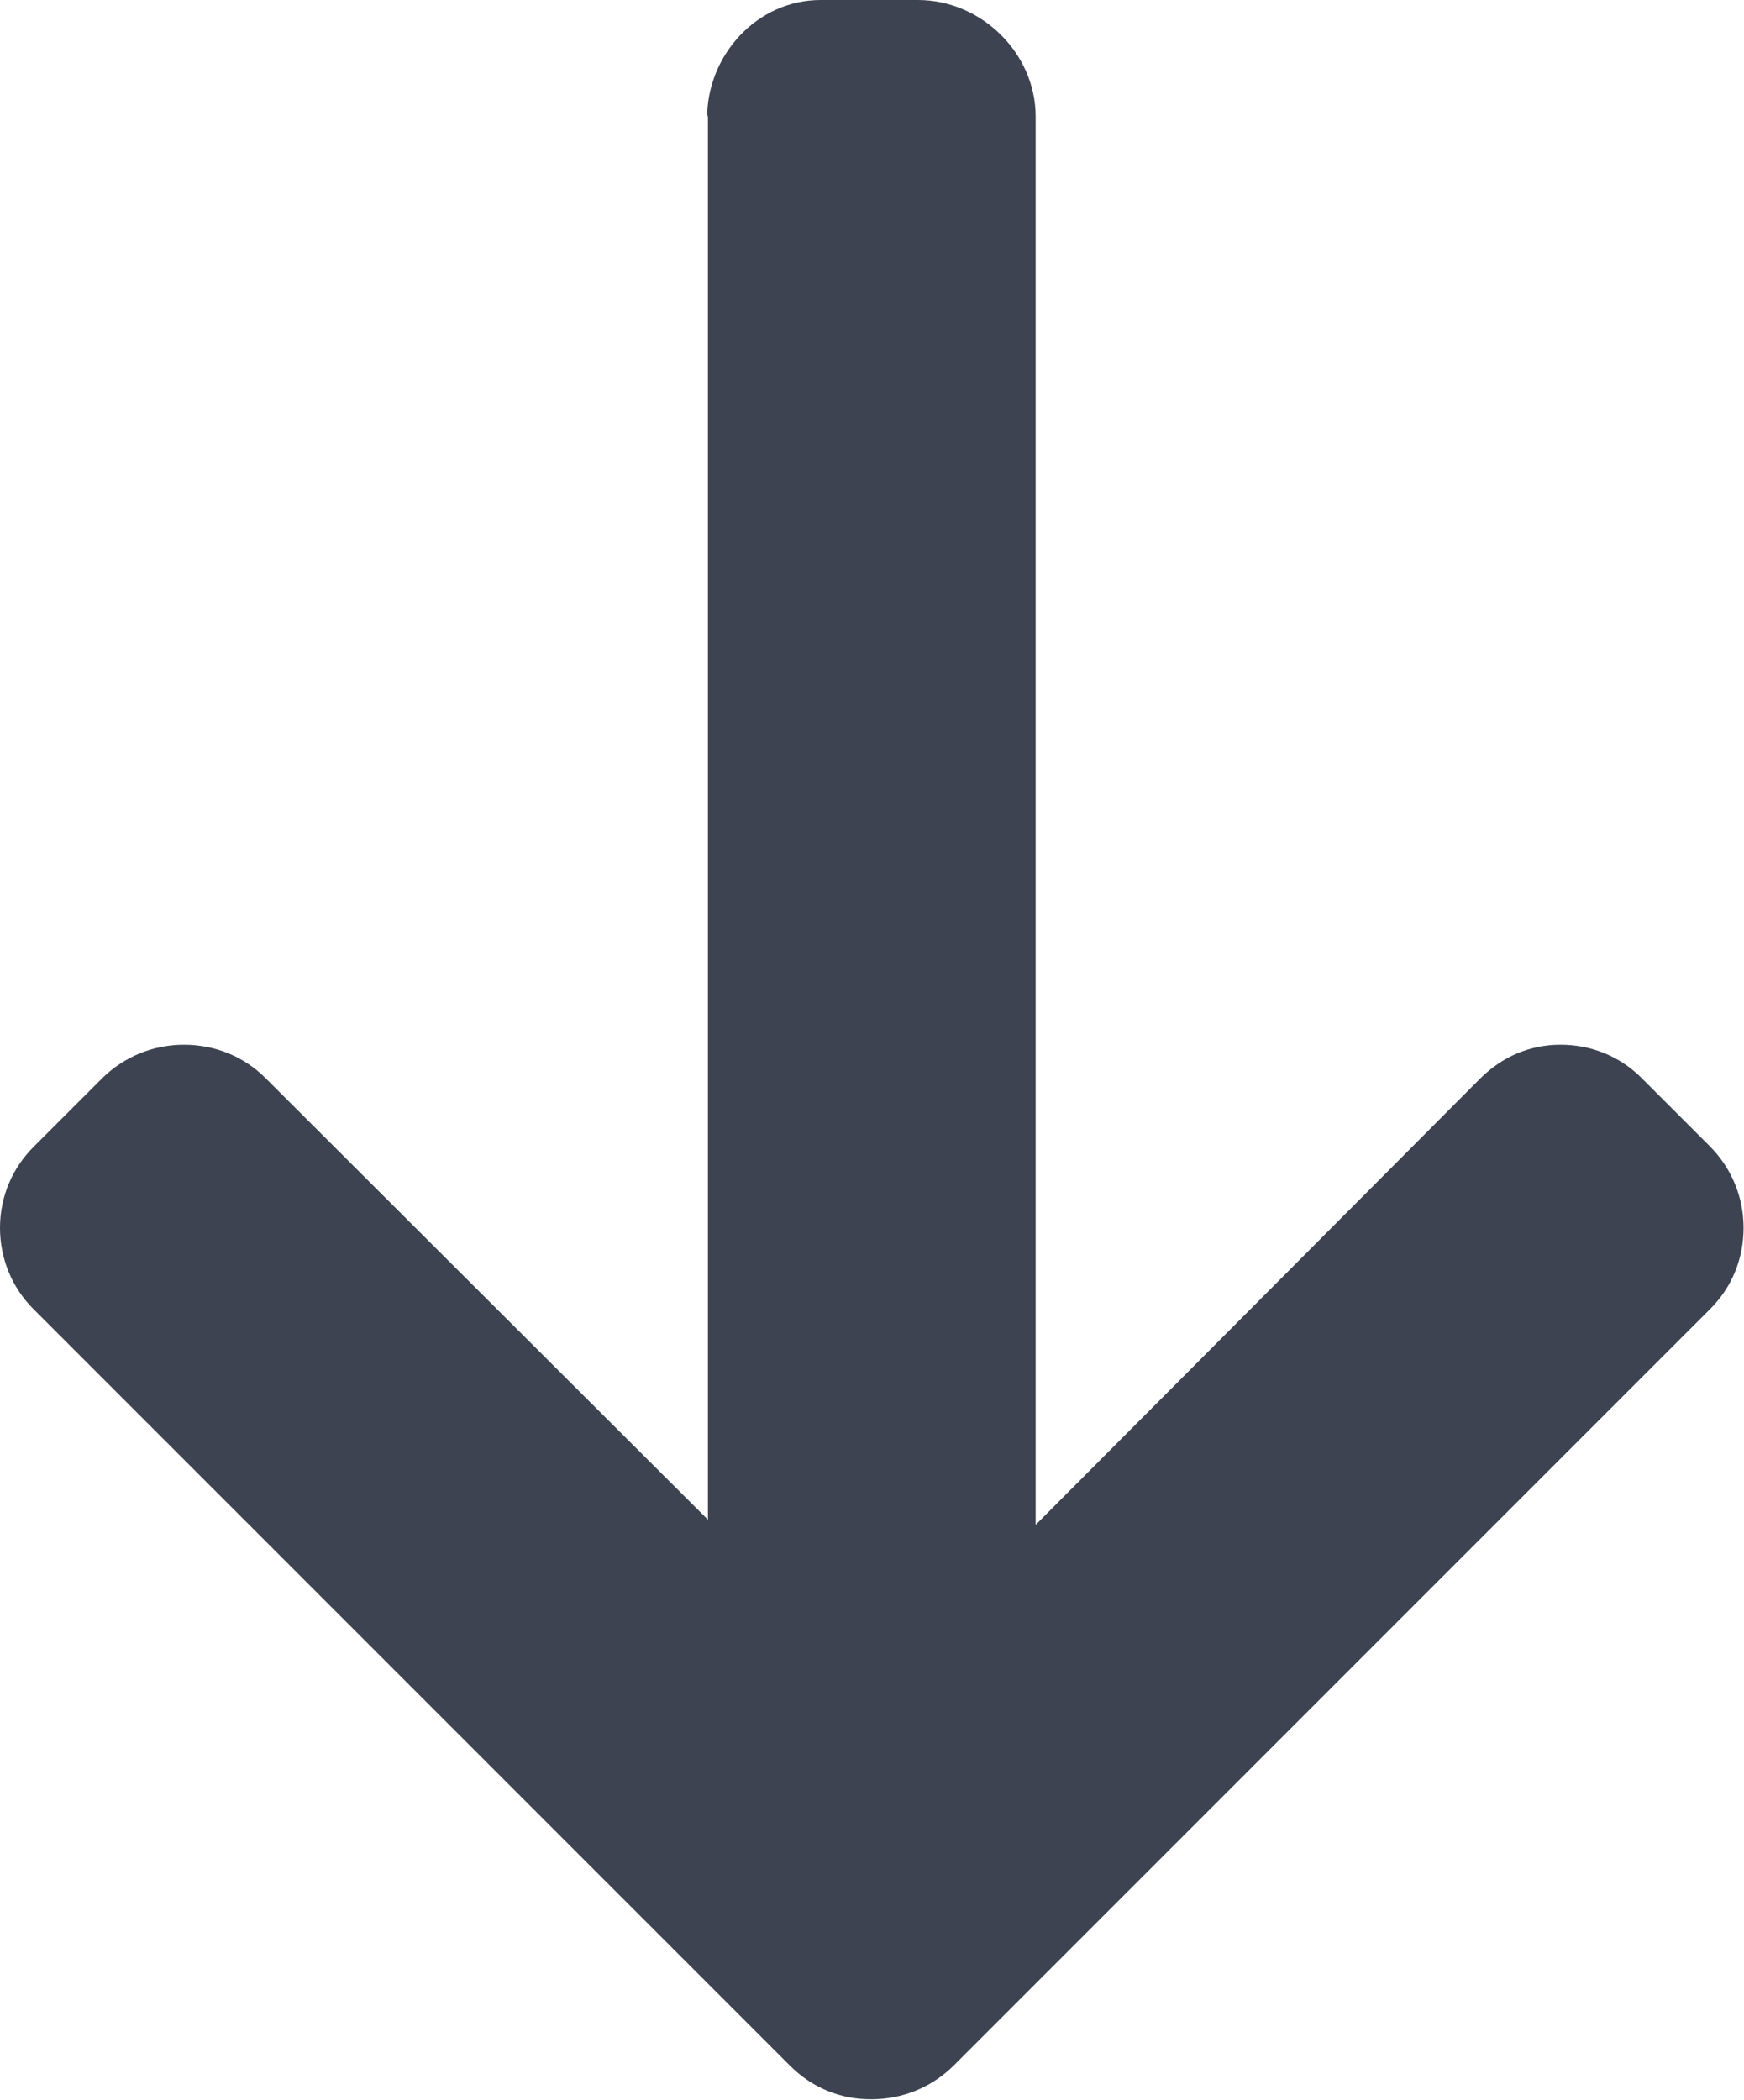 <?xml version="1.0" encoding="utf-8"?>
<!-- Generator: Adobe Illustrator 23.0.1, SVG Export Plug-In . SVG Version: 6.00 Build 0)  -->
<svg version="1.1" id="Layer_1" xmlns="http://www.w3.org/2000/svg" xmlns:xlink="http://www.w3.org/1999/xlink" x="0px" y="0px"
	 viewBox="0 0 408.7 492" style="enable-background:new 0 0 408.7 492;" xml:space="preserve">
<style type="text/css">
	.st0{fill:#3D4351;}
</style>
<g>
	<g>
		<path class="st0" d="M165.7,27.7l0.2-0.8v329.2L62.2,252.6c-5.1-5.1-11.9-7.8-19.1-7.8c-7.2,0-14,2.8-19.1,7.8L7.9,268.7
			c-5.1,5.1-7.9,11.8-7.9,19c0,7.2,2.8,14,7.8,19l177.4,177.4c5.1,5.1,11.9,7.9,19.1,7.8c7.2,0,14-2.8,19.1-7.8l177.4-177.4
			c5.1-5.1,7.8-11.8,7.8-19c0-7.2-2.8-13.9-7.8-19l-16.1-16.1c-5.1-5.1-11.8-7.8-19-7.8c-7.2,0-13.6,2.8-18.7,7.8L242.7,357.3v-330
			C242.7,12.5,230,0,215.1,0h-22.8C177.5,0,165.7,12.8,165.7,27.7z"/>
	</g>
</g>
</svg>
